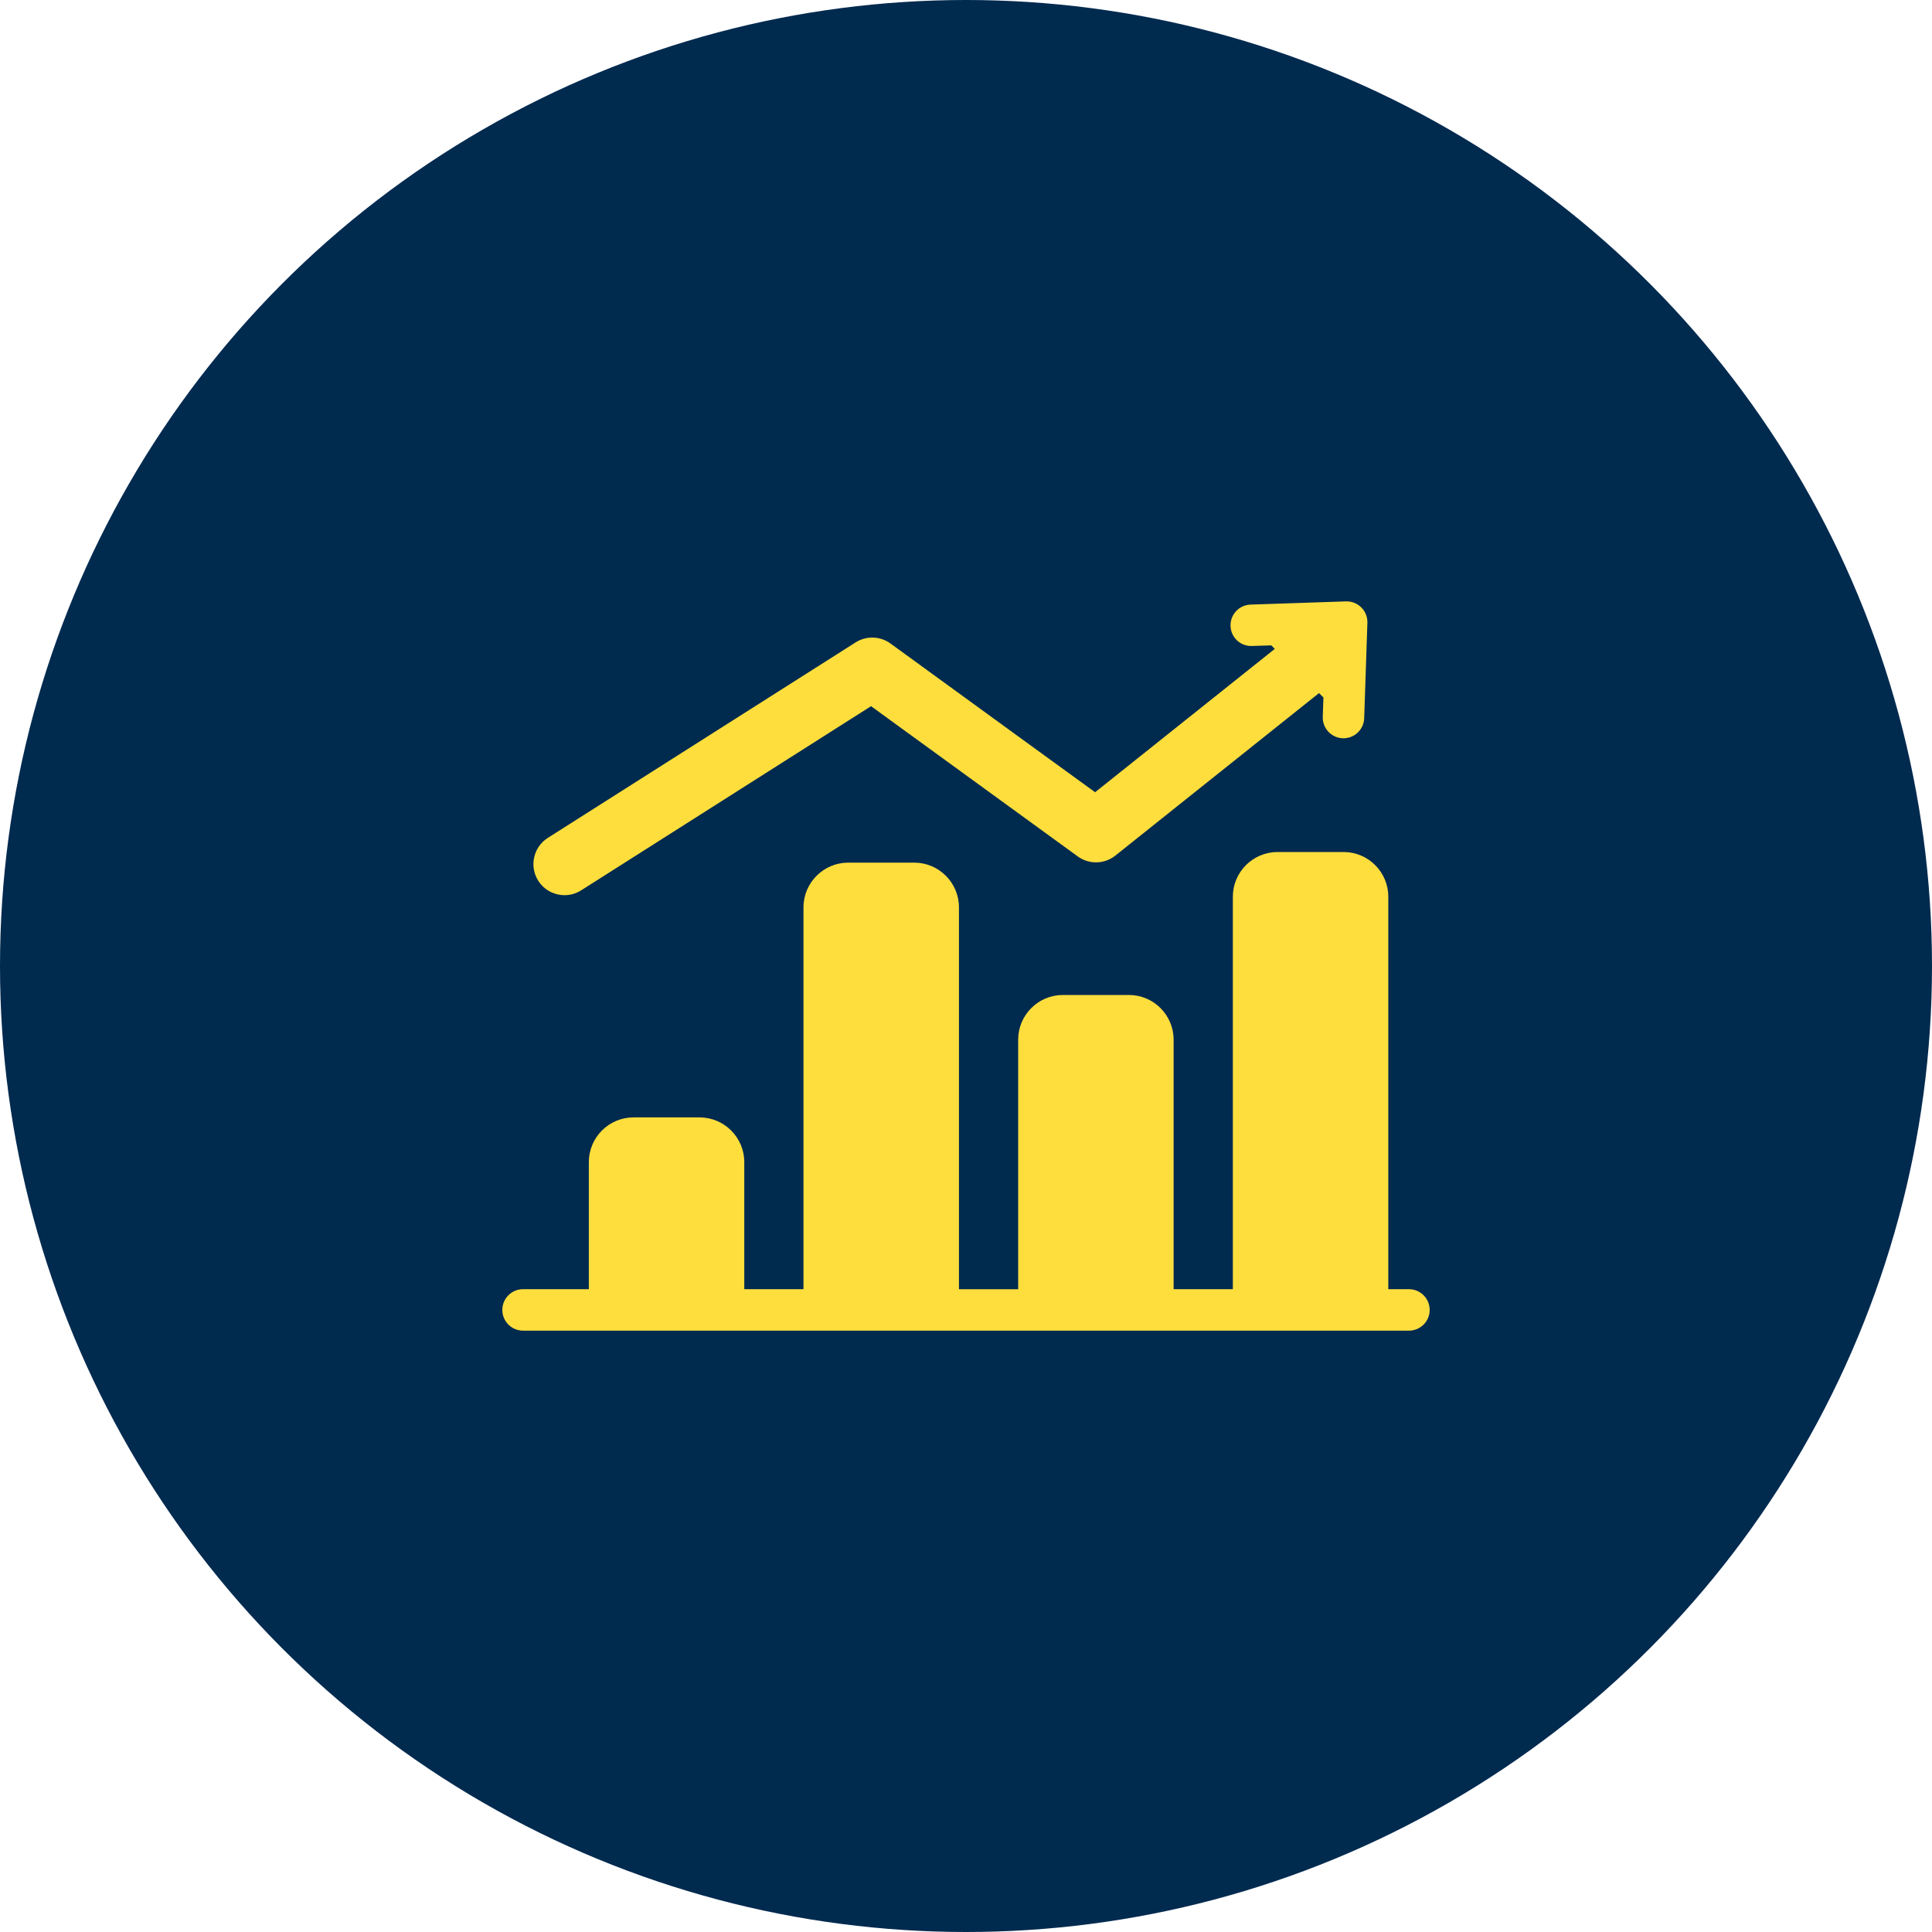 <?xml version="1.0" encoding="UTF-8"?>
<svg xmlns="http://www.w3.org/2000/svg" width="50" height="50" viewBox="0 0 50 50" fill="none">
  <circle cx="25" cy="25" r="25" fill="#012A4F"></circle>
  <path d="M35.231 15.721C35.126 15.616 34.983 15.559 34.834 15.564L32.364 15.647C32.068 15.657 31.836 15.905 31.846 16.201C31.856 16.497 32.103 16.729 32.4 16.718L32.901 16.702L32.992 16.793L32.108 17.498L28.341 20.503L26.392 19.087L23.046 16.654C22.779 16.46 22.42 16.449 22.142 16.626L14.178 21.684C13.803 21.922 13.692 22.419 13.93 22.794C14.083 23.035 14.344 23.167 14.61 23.167C14.757 23.167 14.906 23.127 15.04 23.042L17.276 21.622L22.543 18.276L24.415 19.637L27.892 22.164C28.184 22.377 28.583 22.368 28.866 22.142L34.136 17.937L34.25 18.051L34.233 18.552C34.224 18.848 34.455 19.096 34.751 19.106C34.757 19.106 34.763 19.106 34.77 19.106C35.057 19.106 35.295 18.878 35.305 18.588L35.388 16.118C35.393 15.969 35.336 15.825 35.231 15.721Z" fill="#FDDE3D"></path>
  <path d="M36.464 33.364H35.929V23.207C35.929 22.569 35.41 22.05 34.772 22.05H33.064C32.425 22.05 31.906 22.569 31.906 23.207V33.364H30.373V26.907C30.373 26.269 29.854 25.75 29.216 25.75H27.508C26.869 25.75 26.35 26.269 26.35 26.907V33.365H24.818V23.483C24.818 22.844 24.298 22.325 23.66 22.325H21.952C21.314 22.325 20.794 22.844 20.794 23.483V33.364H19.262V30.076C19.262 29.437 18.742 28.918 18.104 28.918H16.396C15.758 28.918 15.239 29.437 15.239 30.076V33.364H13.536C13.24 33.364 13 33.605 13 33.901C13 34.197 13.24 34.437 13.536 34.437H36.464C36.76 34.437 37 34.197 37 33.901C37 33.605 36.76 33.364 36.464 33.364Z" fill="#FDDE3D"></path>
</svg>
